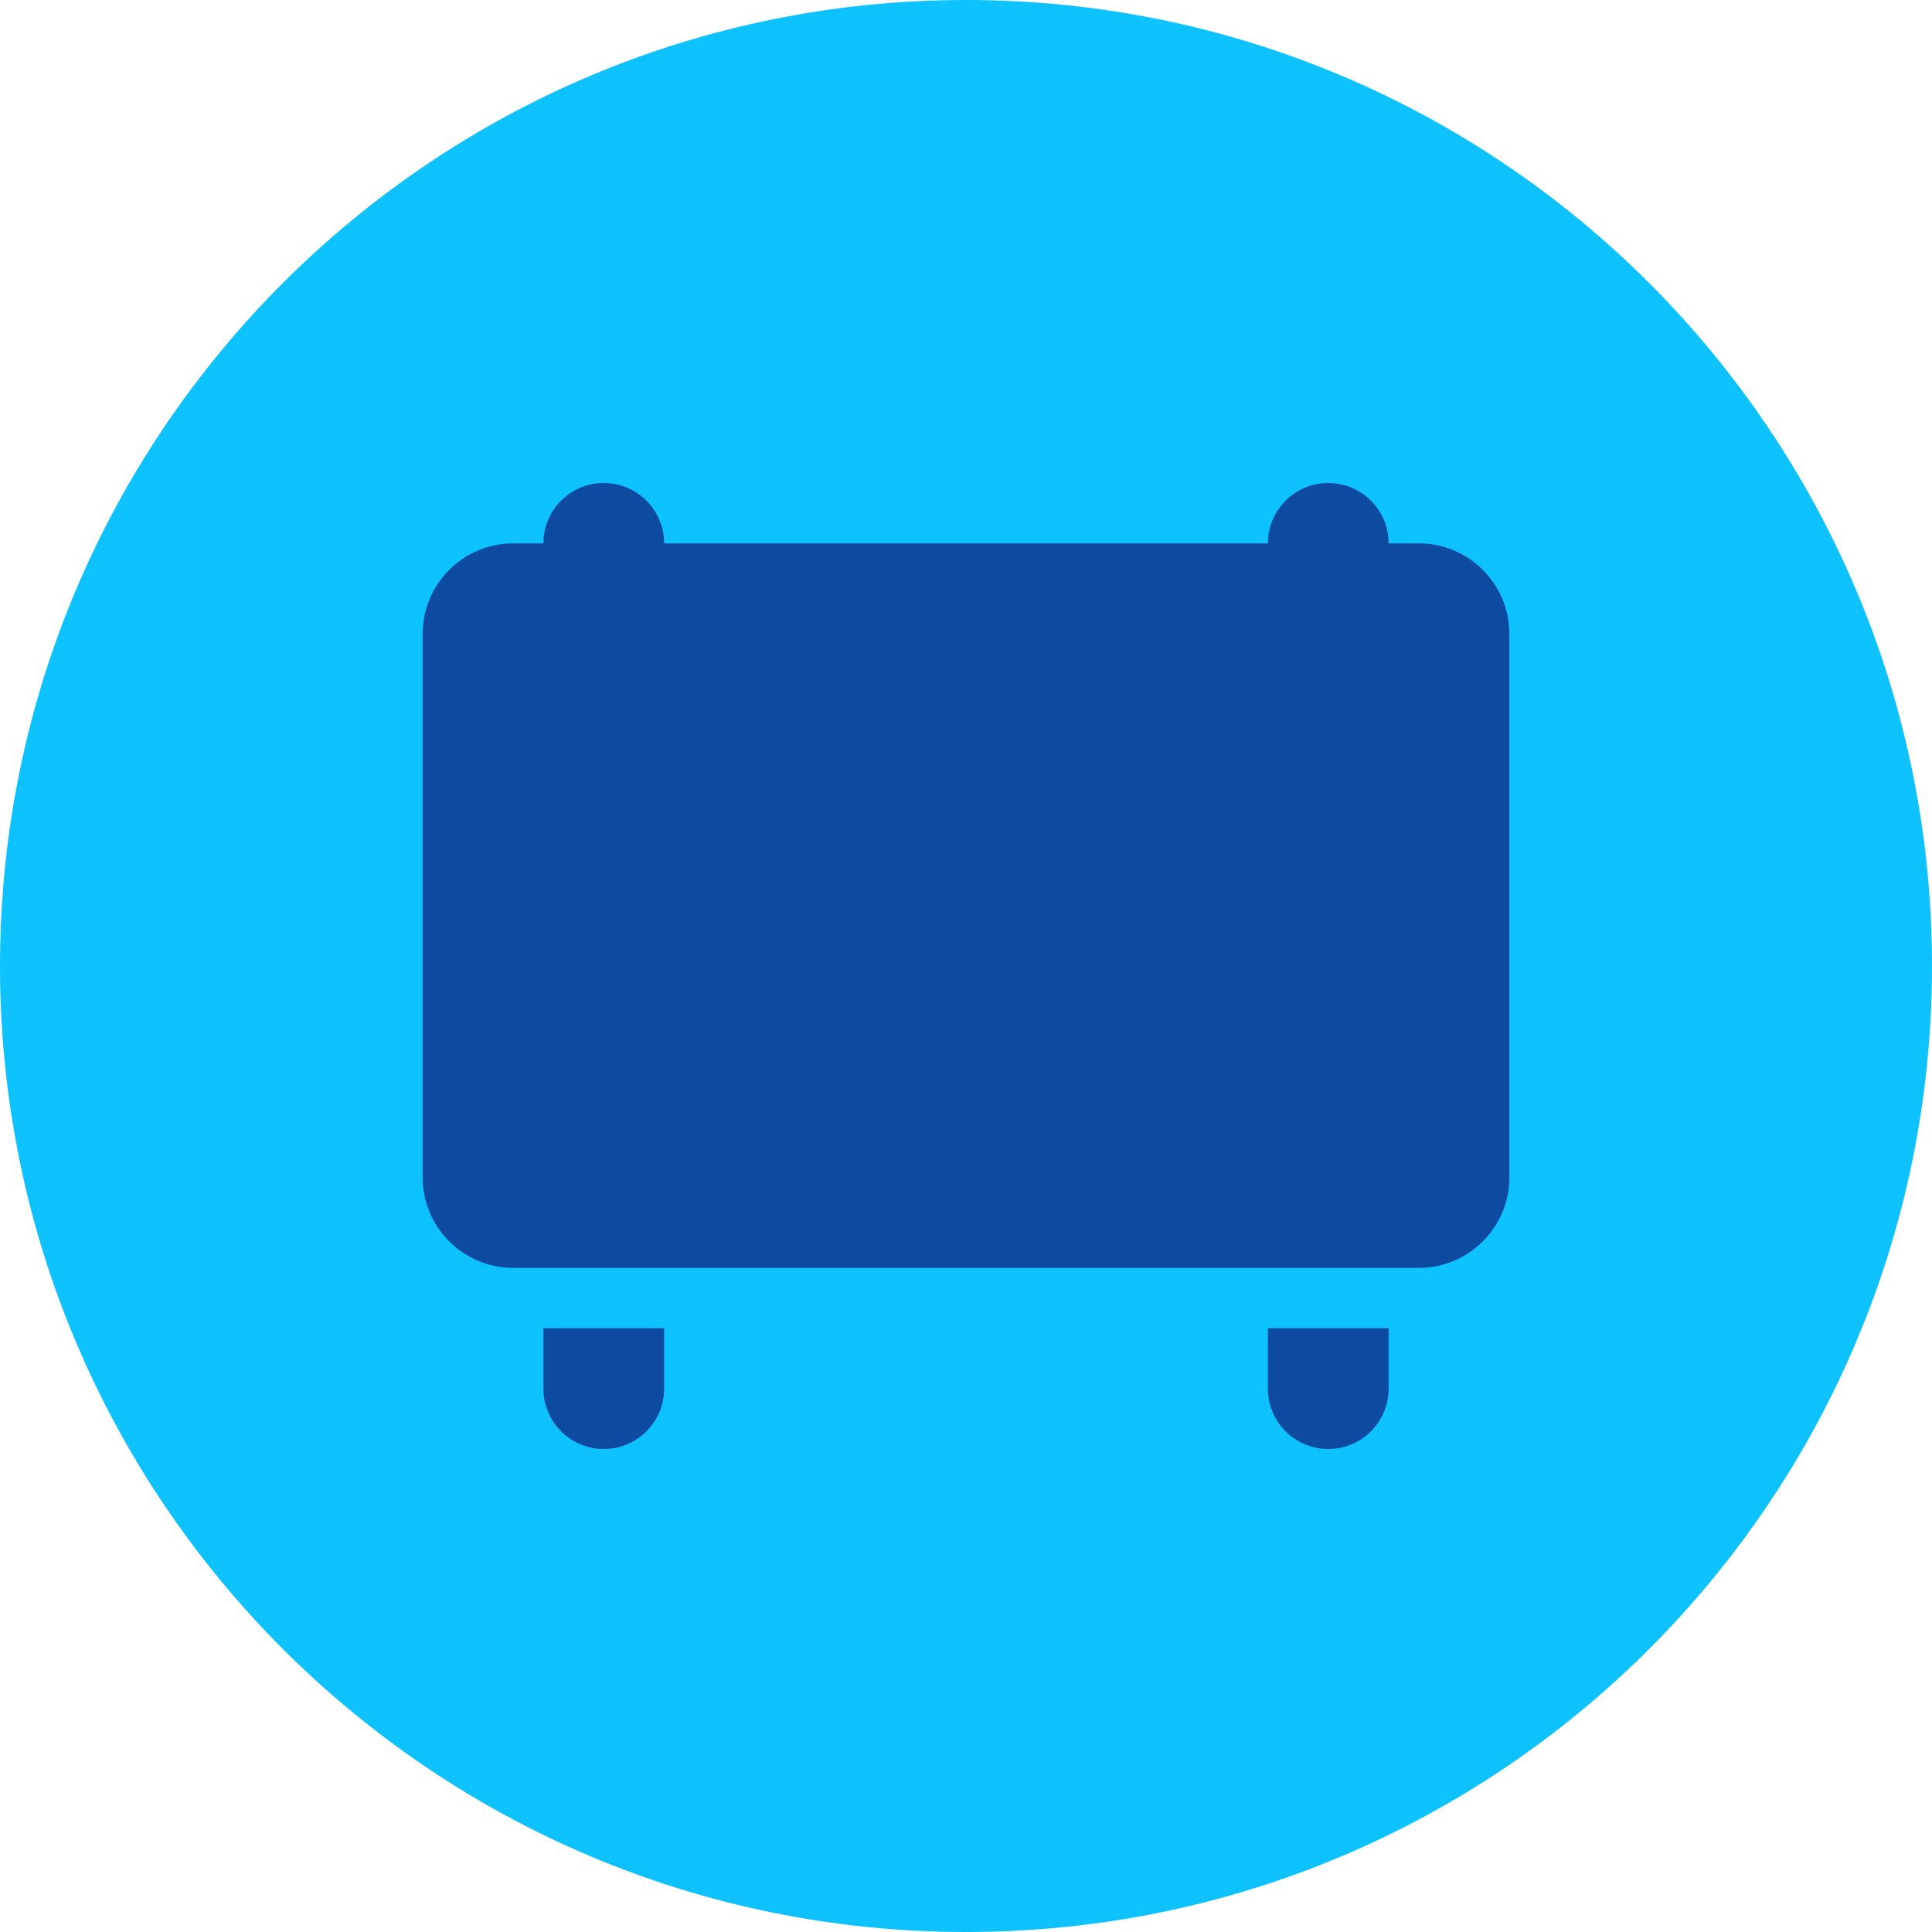 <svg width="32" height="32" viewBox="0 0 32 32" fill="none" xmlns="http://www.w3.org/2000/svg">
<path d="M32 16C32 24.837 24.837 32 16 32C7.163 32 0 24.837 0 16C0 7.163 7.163 0 16 0C24.837 0 32 7.163 32 16Z" fill="#0DC2FF"/>
<path d="M10 8C9.447 8 9 8.447 9 9H8.5C7.672 9 7 9.672 7 10.5V19.5C7 20.328 7.672 21 8.5 21H23.5C24.328 21 25 20.328 25 19.5V10.5C25 9.672 24.328 9 23.5 9H23C23 8.447 22.553 8 22 8C21.447 8 21 8.447 21 9H11C11 8.447 10.553 8 10 8ZM11 22H9V23C9 23.553 9.447 24 10 24C10.553 24 11 23.553 11 23V22ZM21 22V23C21 23.553 21.447 24 22 24C22.553 24 23 23.553 23 23V22H21Z" fill="#0C4BA0"/>
</svg>
